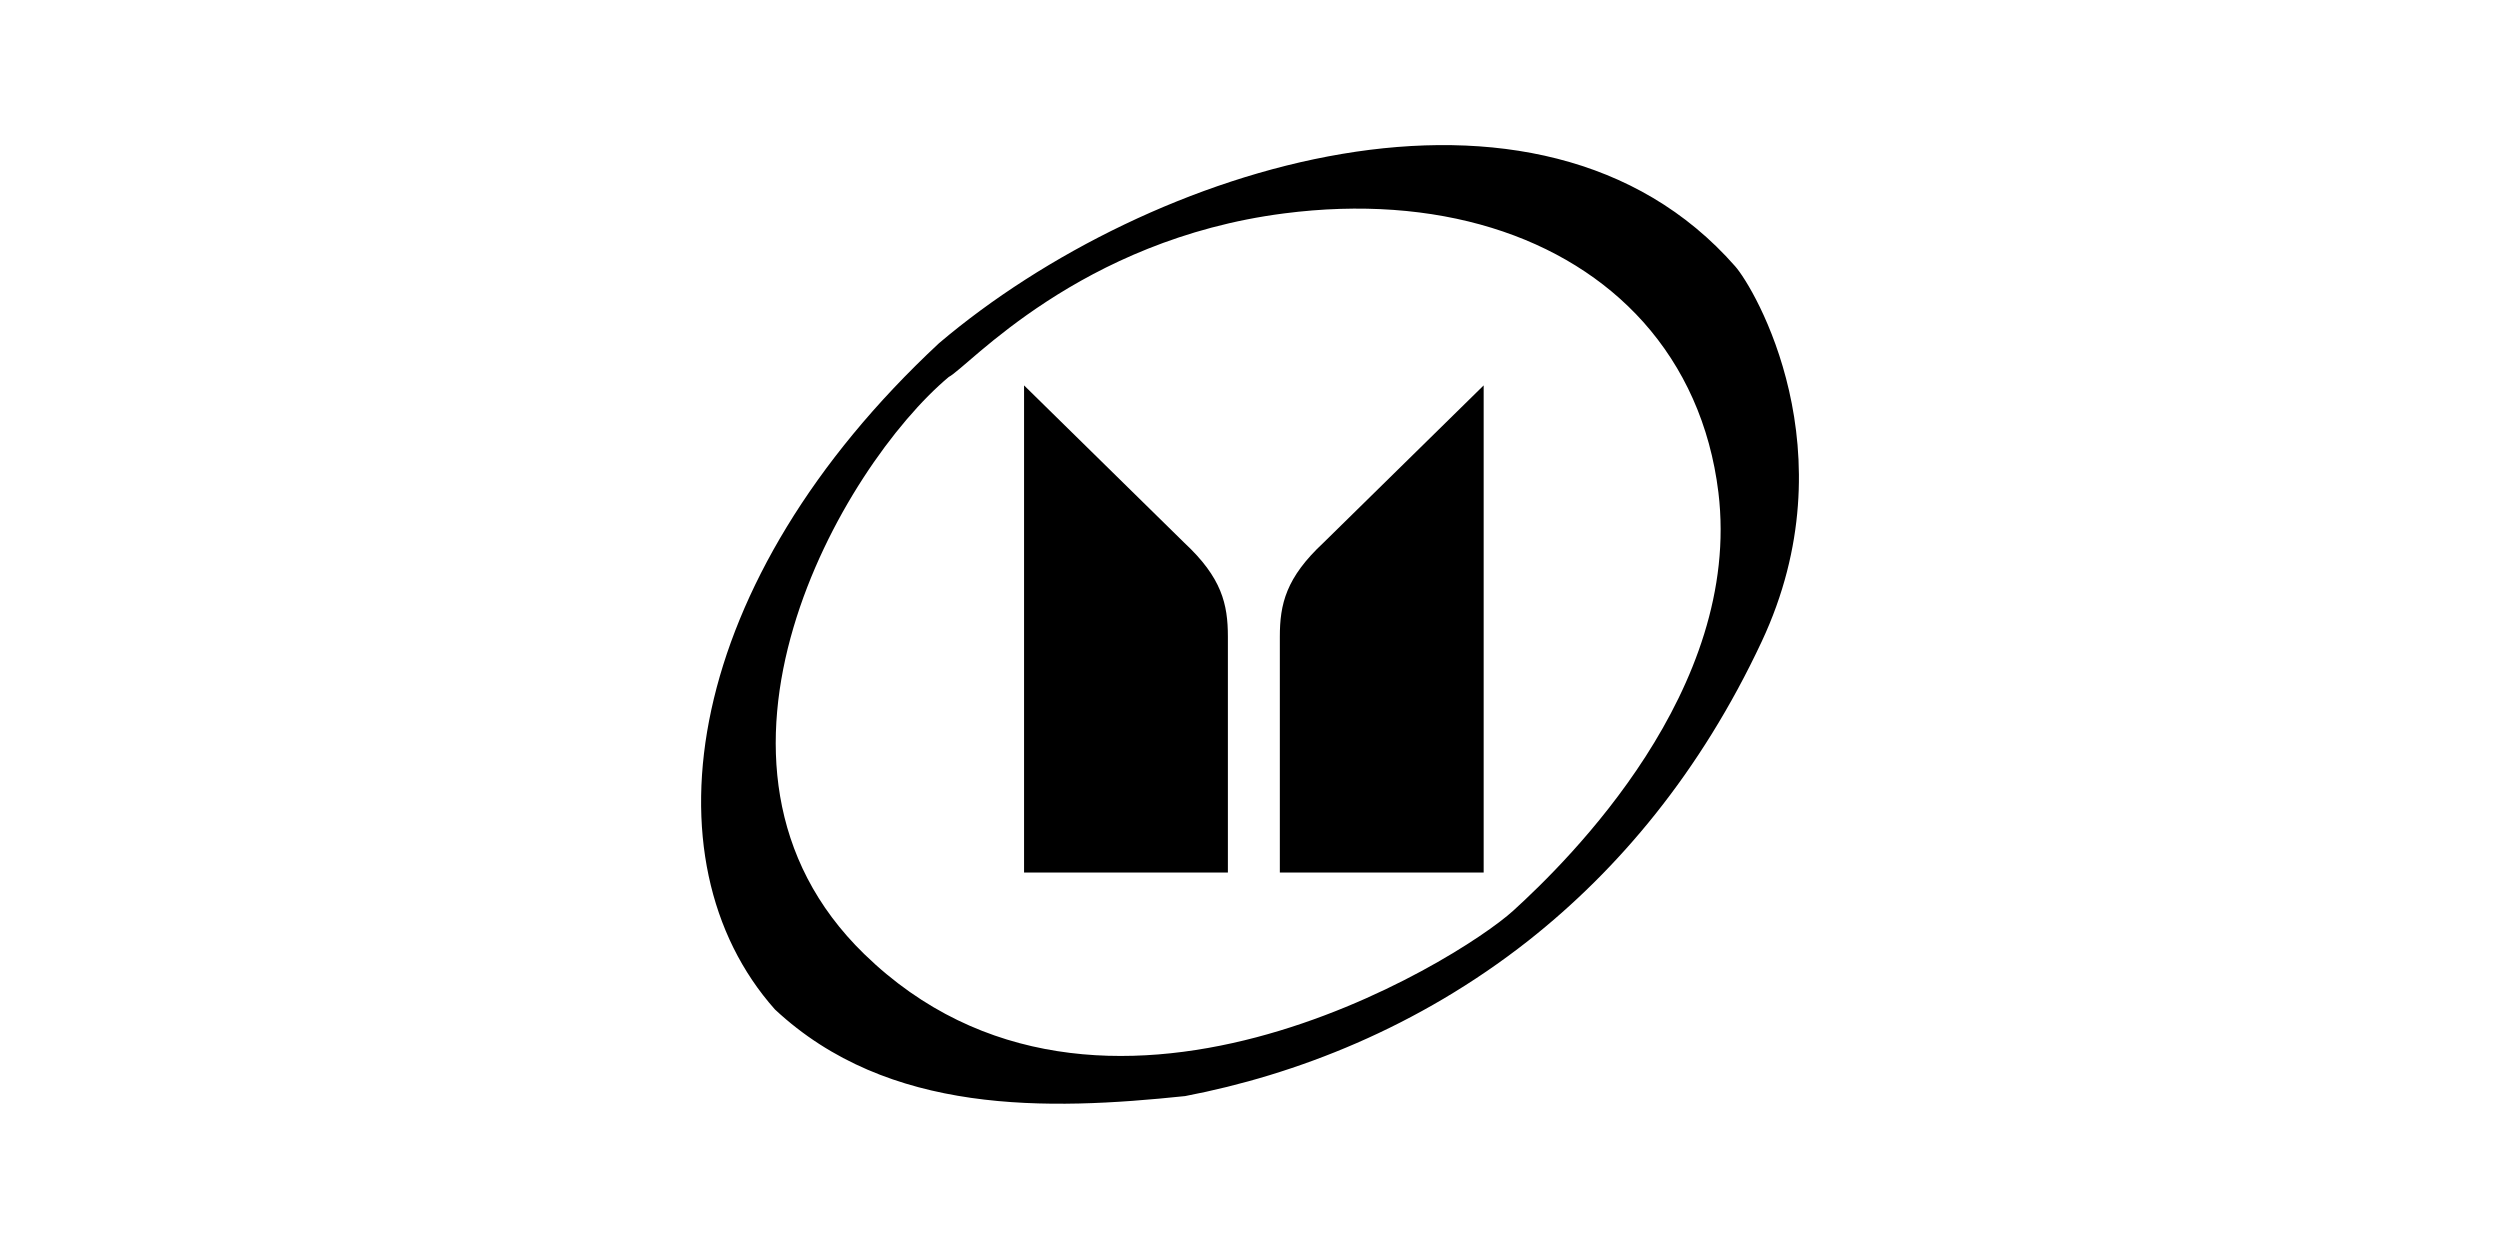 <svg width="200" height="100" viewBox="0 0 200 100" fill="none" xmlns="http://www.w3.org/2000/svg">
<path d="M138.809 21.299C123.064 3.369 91.905 13.218 75.124 27.453C54.663 46.506 51.384 68.822 61.996 80.757C71.069 89.226 83.809 88.838 94.809 87.687C103.652 85.991 113.43 82.209 122.273 75.249C129.448 69.584 136.02 61.819 140.937 51.323C148.069 36.11 140.348 23.025 138.809 21.299ZM121.051 72.863C116.608 76.903 87.993 94.661 69.142 76.328C53.513 61.129 67.403 37.274 75.901 30.157C77.439 29.38 86.326 19.186 102.732 17.072C114.911 15.504 125.25 18.826 131.461 25.757C134.697 29.38 136.811 33.982 137.472 39.388C139.384 55.162 125.494 68.822 121.051 72.863Z" fill="black"/>
<path d="M81.925 30.832V69.8H98.231V50.934C98.231 48.332 97.743 46.218 94.752 43.429L81.925 30.832Z" fill="black"/>
<path d="M118.693 30.832V69.8H102.387V50.934C102.387 48.332 102.876 46.218 105.867 43.429L118.693 30.832Z" fill="black"/>
</svg>
